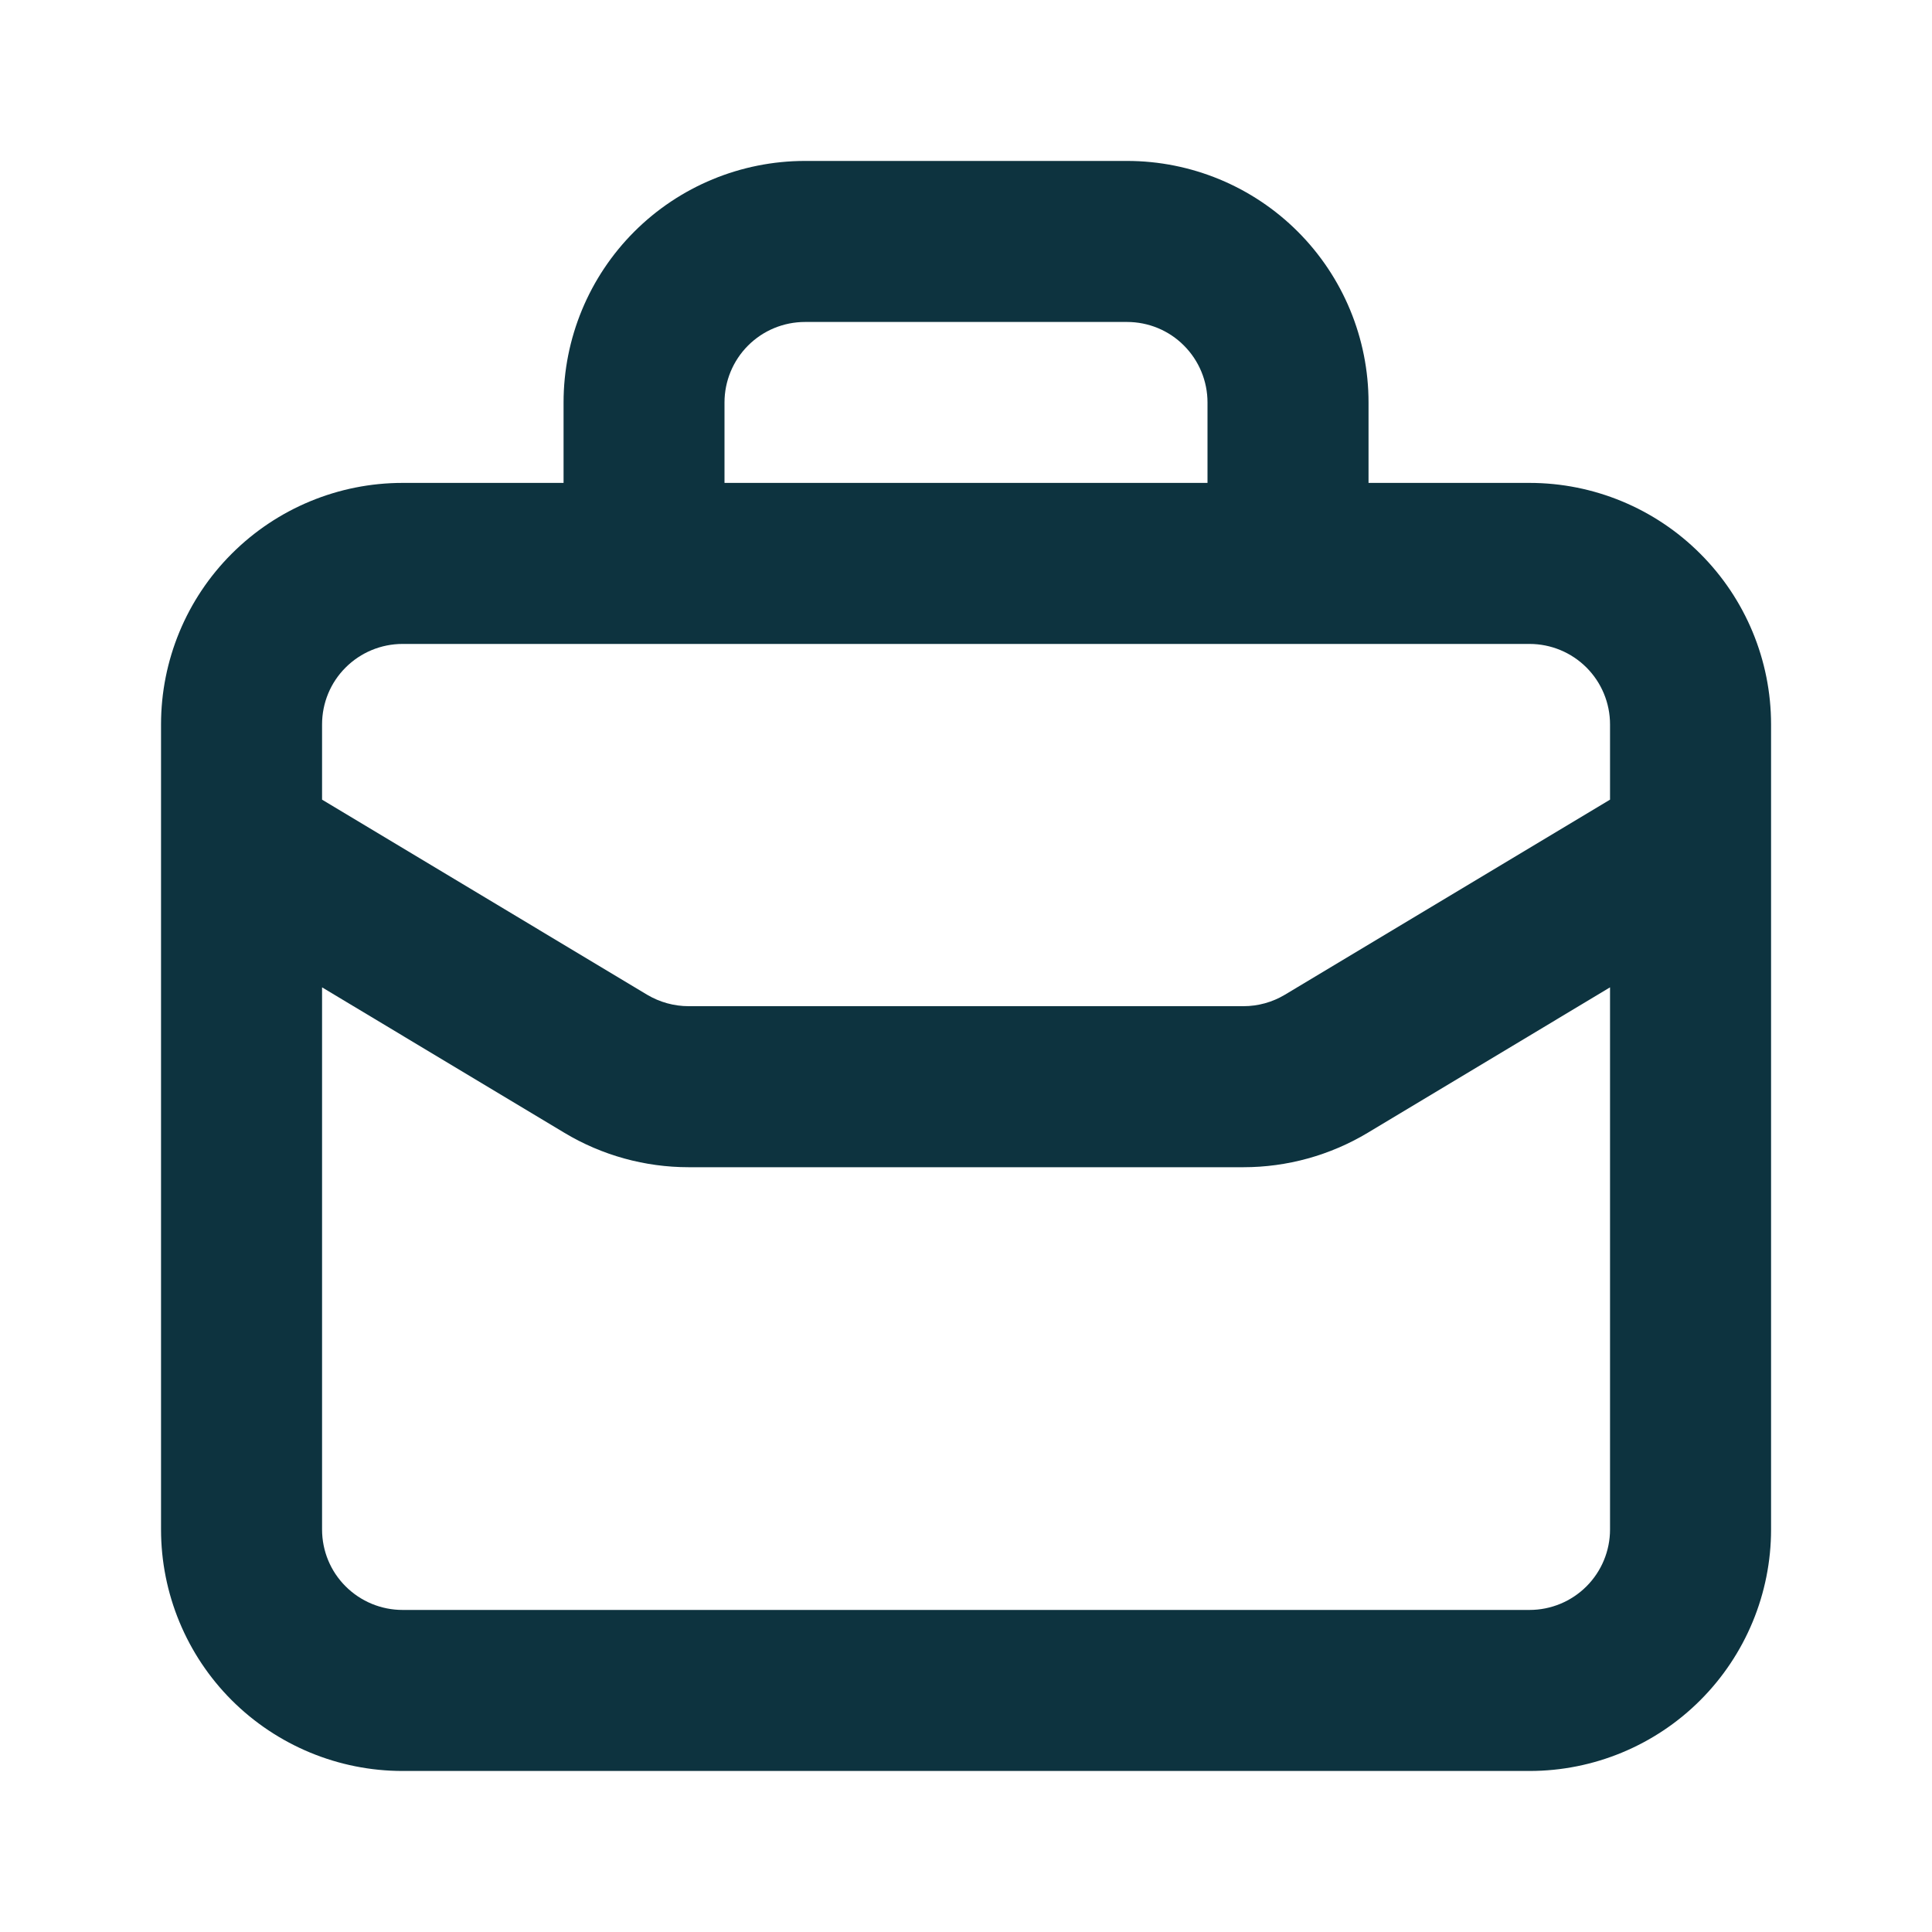 <svg width="20" height="20" viewBox="0 0 20 20" fill="none" xmlns="http://www.w3.org/2000/svg">
<path d="M15.834 4.999H14.167V4.166C14.167 3.503 13.904 2.867 13.435 2.398C12.966 1.929 12.33 1.666 11.667 1.666H8.334C7.671 1.666 7.035 1.929 6.566 2.398C6.097 2.867 5.834 3.503 5.834 4.166V4.999H4.167C3.504 4.999 2.868 5.263 2.399 5.732C1.93 6.2 1.667 6.836 1.667 7.499V15.833C1.667 16.496 1.93 17.132 2.399 17.601C2.868 18.069 3.504 18.333 4.167 18.333H15.834C16.497 18.333 17.133 18.069 17.601 17.601C18.07 17.132 18.334 16.496 18.334 15.833V7.499C18.334 6.836 18.07 6.2 17.601 5.732C17.133 5.263 16.497 4.999 15.834 4.999ZM7.5 4.166C7.5 3.945 7.588 3.733 7.744 3.577C7.901 3.42 8.113 3.333 8.334 3.333H11.667C11.888 3.333 12.1 3.42 12.256 3.577C12.412 3.733 12.5 3.945 12.5 4.166V4.999H7.5V4.166ZM4.167 6.666H15.834C16.055 6.666 16.267 6.754 16.423 6.91C16.579 7.066 16.667 7.278 16.667 7.499V8.278L13.3 10.298C13.171 10.375 13.023 10.416 12.872 10.416H7.129C6.978 10.416 6.83 10.375 6.7 10.298L3.334 8.278V7.499C3.334 7.278 3.421 7.066 3.578 6.91C3.734 6.754 3.946 6.666 4.167 6.666ZM15.834 16.666H4.167C3.946 16.666 3.734 16.578 3.578 16.422C3.421 16.266 3.334 16.054 3.334 15.833V10.221L5.843 11.727C6.231 11.96 6.676 12.083 7.129 12.083H12.872C13.325 12.083 13.769 11.96 14.158 11.727L16.667 10.221V15.833C16.667 16.054 16.579 16.266 16.423 16.422C16.267 16.578 16.055 16.666 15.834 16.666Z" fill="#0D333F"/>
</svg>
